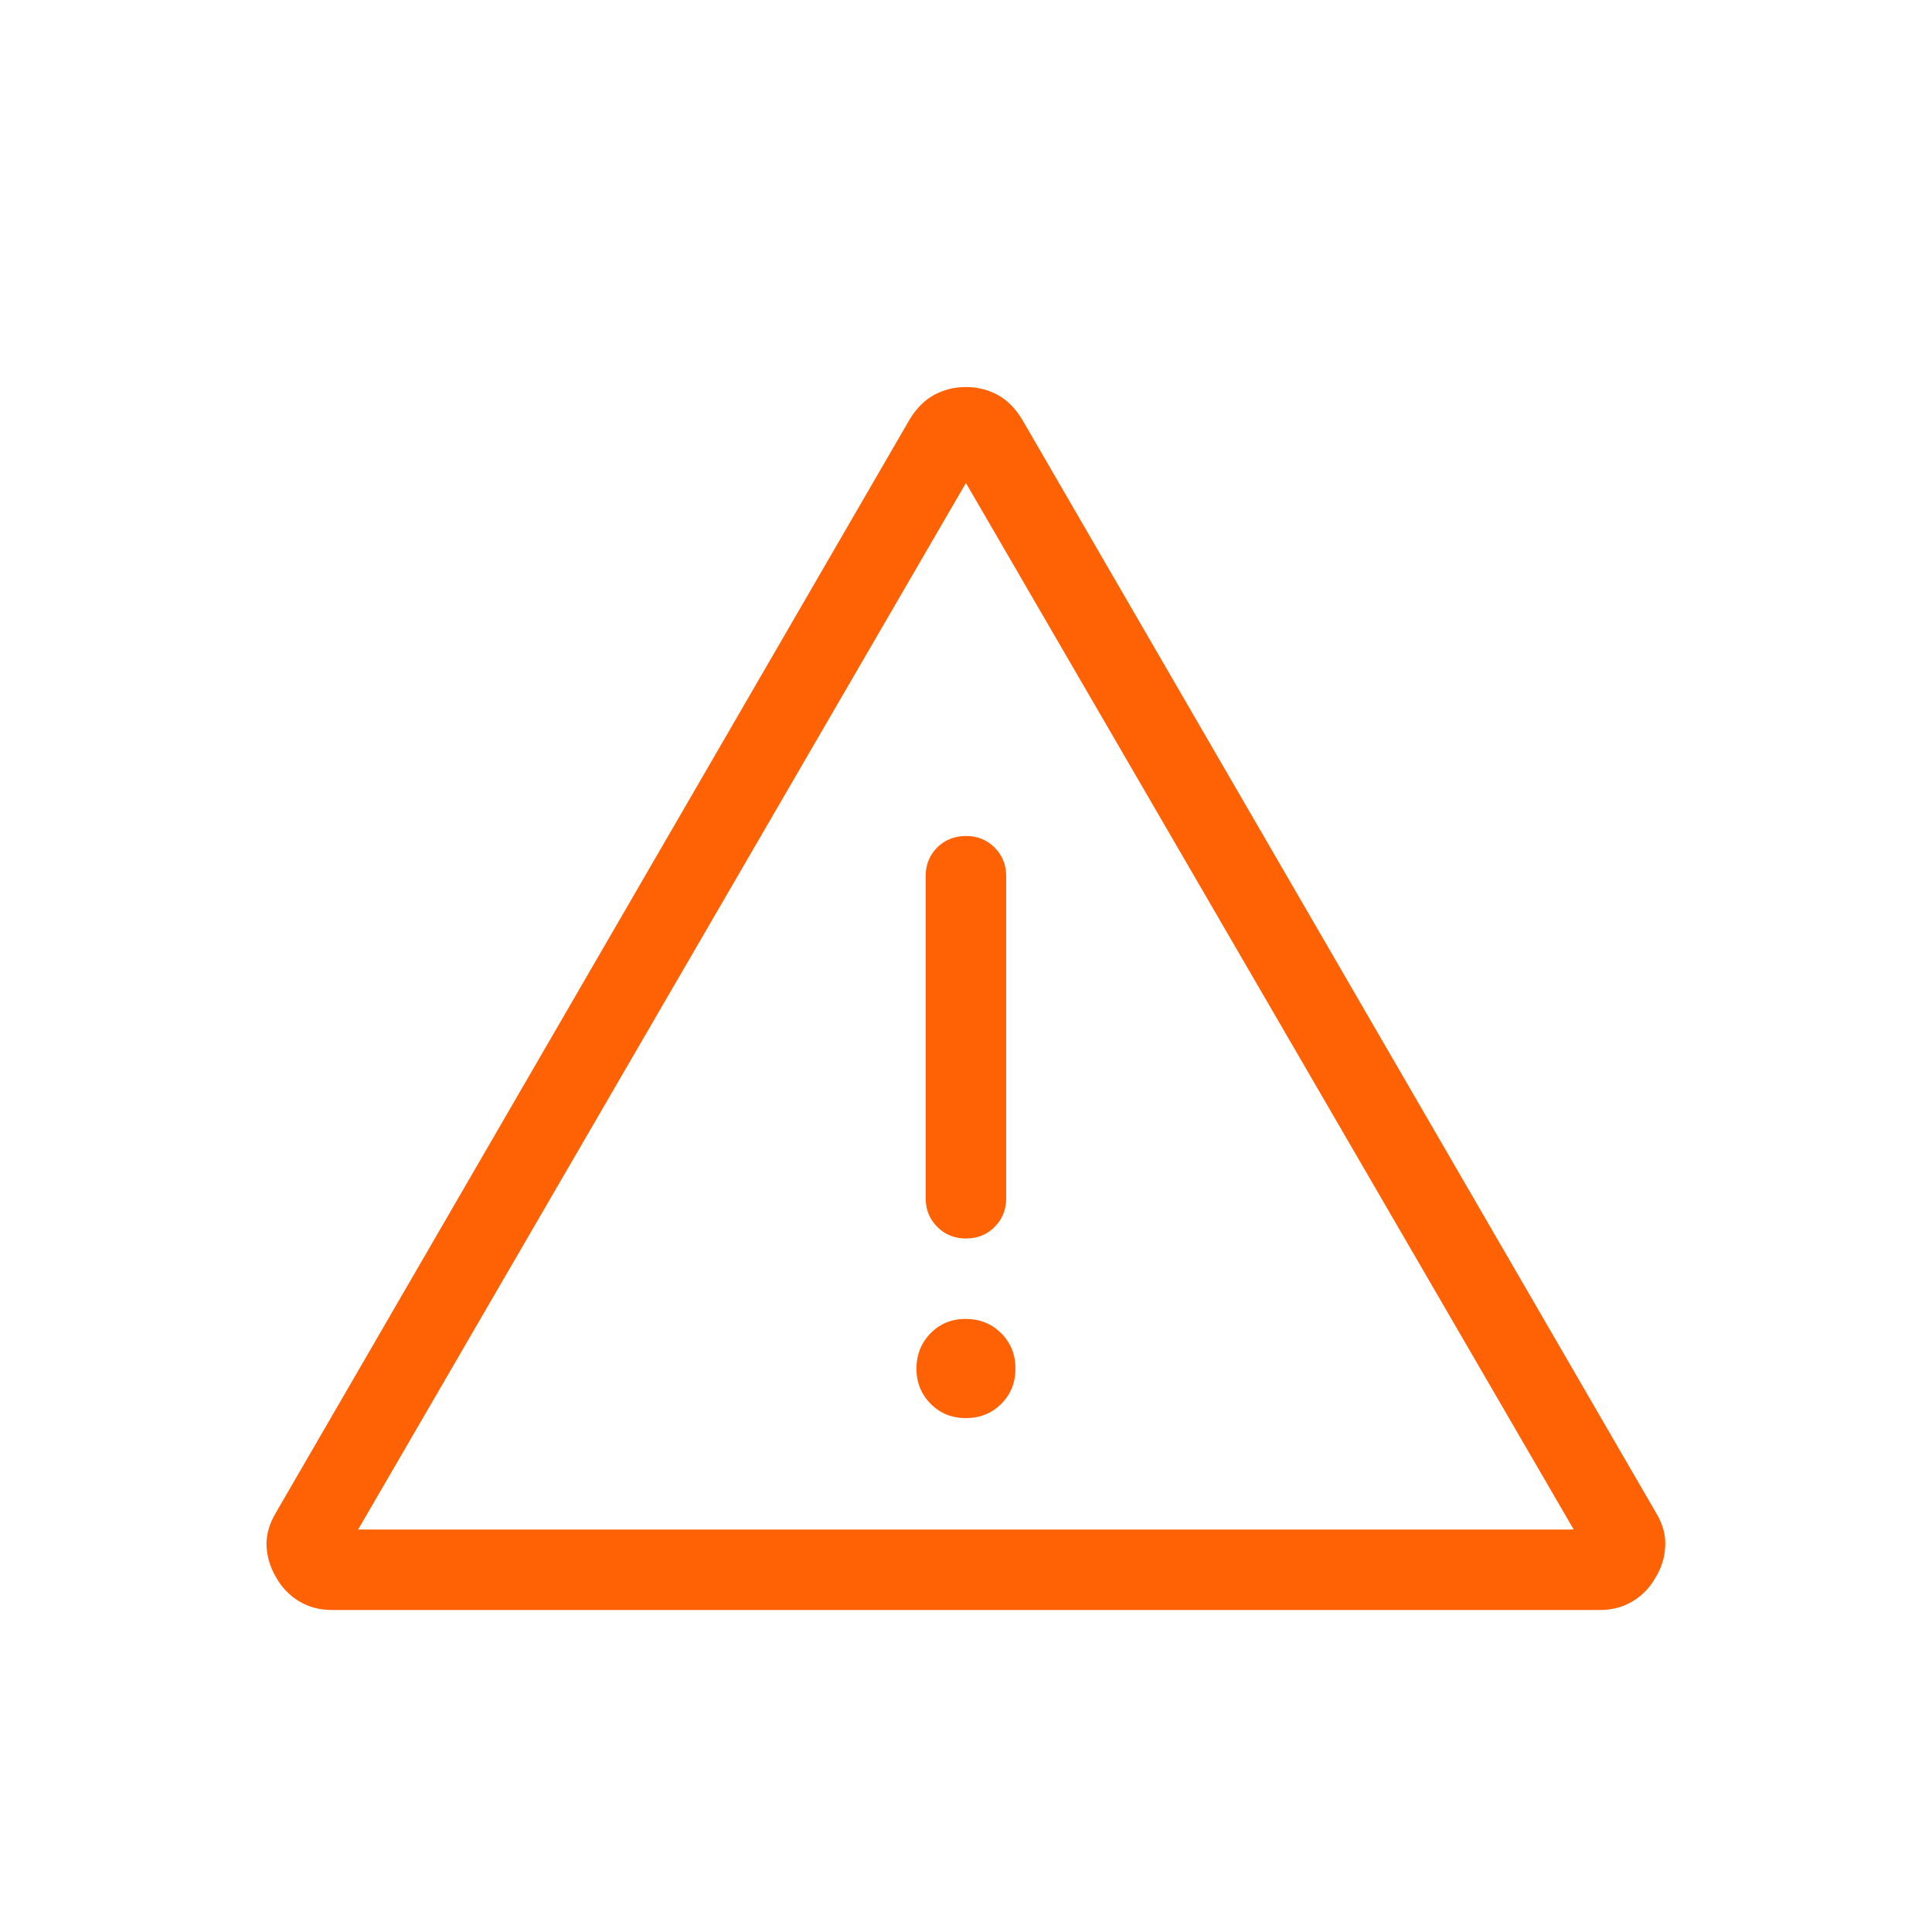<svg width="24" height="24" viewBox="0 0 24 24" fill="none" xmlns="http://www.w3.org/2000/svg">
<path d="M4.125 20C3.969 20 3.831 19.963 3.711 19.889C3.591 19.815 3.498 19.717 3.431 19.596C3.359 19.477 3.319 19.348 3.311 19.209C3.305 19.07 3.344 18.929 3.429 18.788L11.299 5.212C11.385 5.071 11.487 4.968 11.607 4.904C11.727 4.84 11.858 4.808 11.999 4.808C12.141 4.808 12.271 4.84 12.39 4.904C12.51 4.968 12.612 5.071 12.698 5.212L20.569 18.788C20.655 18.929 20.694 19.069 20.686 19.208C20.68 19.348 20.64 19.477 20.566 19.596C20.5 19.717 20.406 19.815 20.286 19.889C20.166 19.963 20.029 20 19.873 20H4.125ZM4.449 19H19.549L11.999 6L4.449 19ZM11.999 17.616C12.174 17.616 12.32 17.557 12.438 17.439C12.556 17.321 12.615 17.175 12.614 17C12.614 16.825 12.555 16.679 12.437 16.562C12.32 16.445 12.174 16.385 11.999 16.384C11.825 16.383 11.679 16.442 11.561 16.561C11.444 16.68 11.385 16.827 11.384 17C11.384 17.173 11.443 17.32 11.561 17.439C11.68 17.558 11.826 17.617 11.999 17.616ZM11.999 15.385C12.142 15.385 12.261 15.337 12.356 15.241C12.452 15.145 12.499 15.026 12.499 14.885V10.885C12.499 10.743 12.451 10.624 12.355 10.528C12.259 10.432 12.14 10.384 11.998 10.385C11.856 10.386 11.738 10.433 11.642 10.528C11.547 10.623 11.499 10.742 11.499 10.885V14.885C11.499 15.026 11.547 15.145 11.643 15.241C11.739 15.337 11.858 15.385 12 15.385" fill="#FF6105"/>
</svg>

